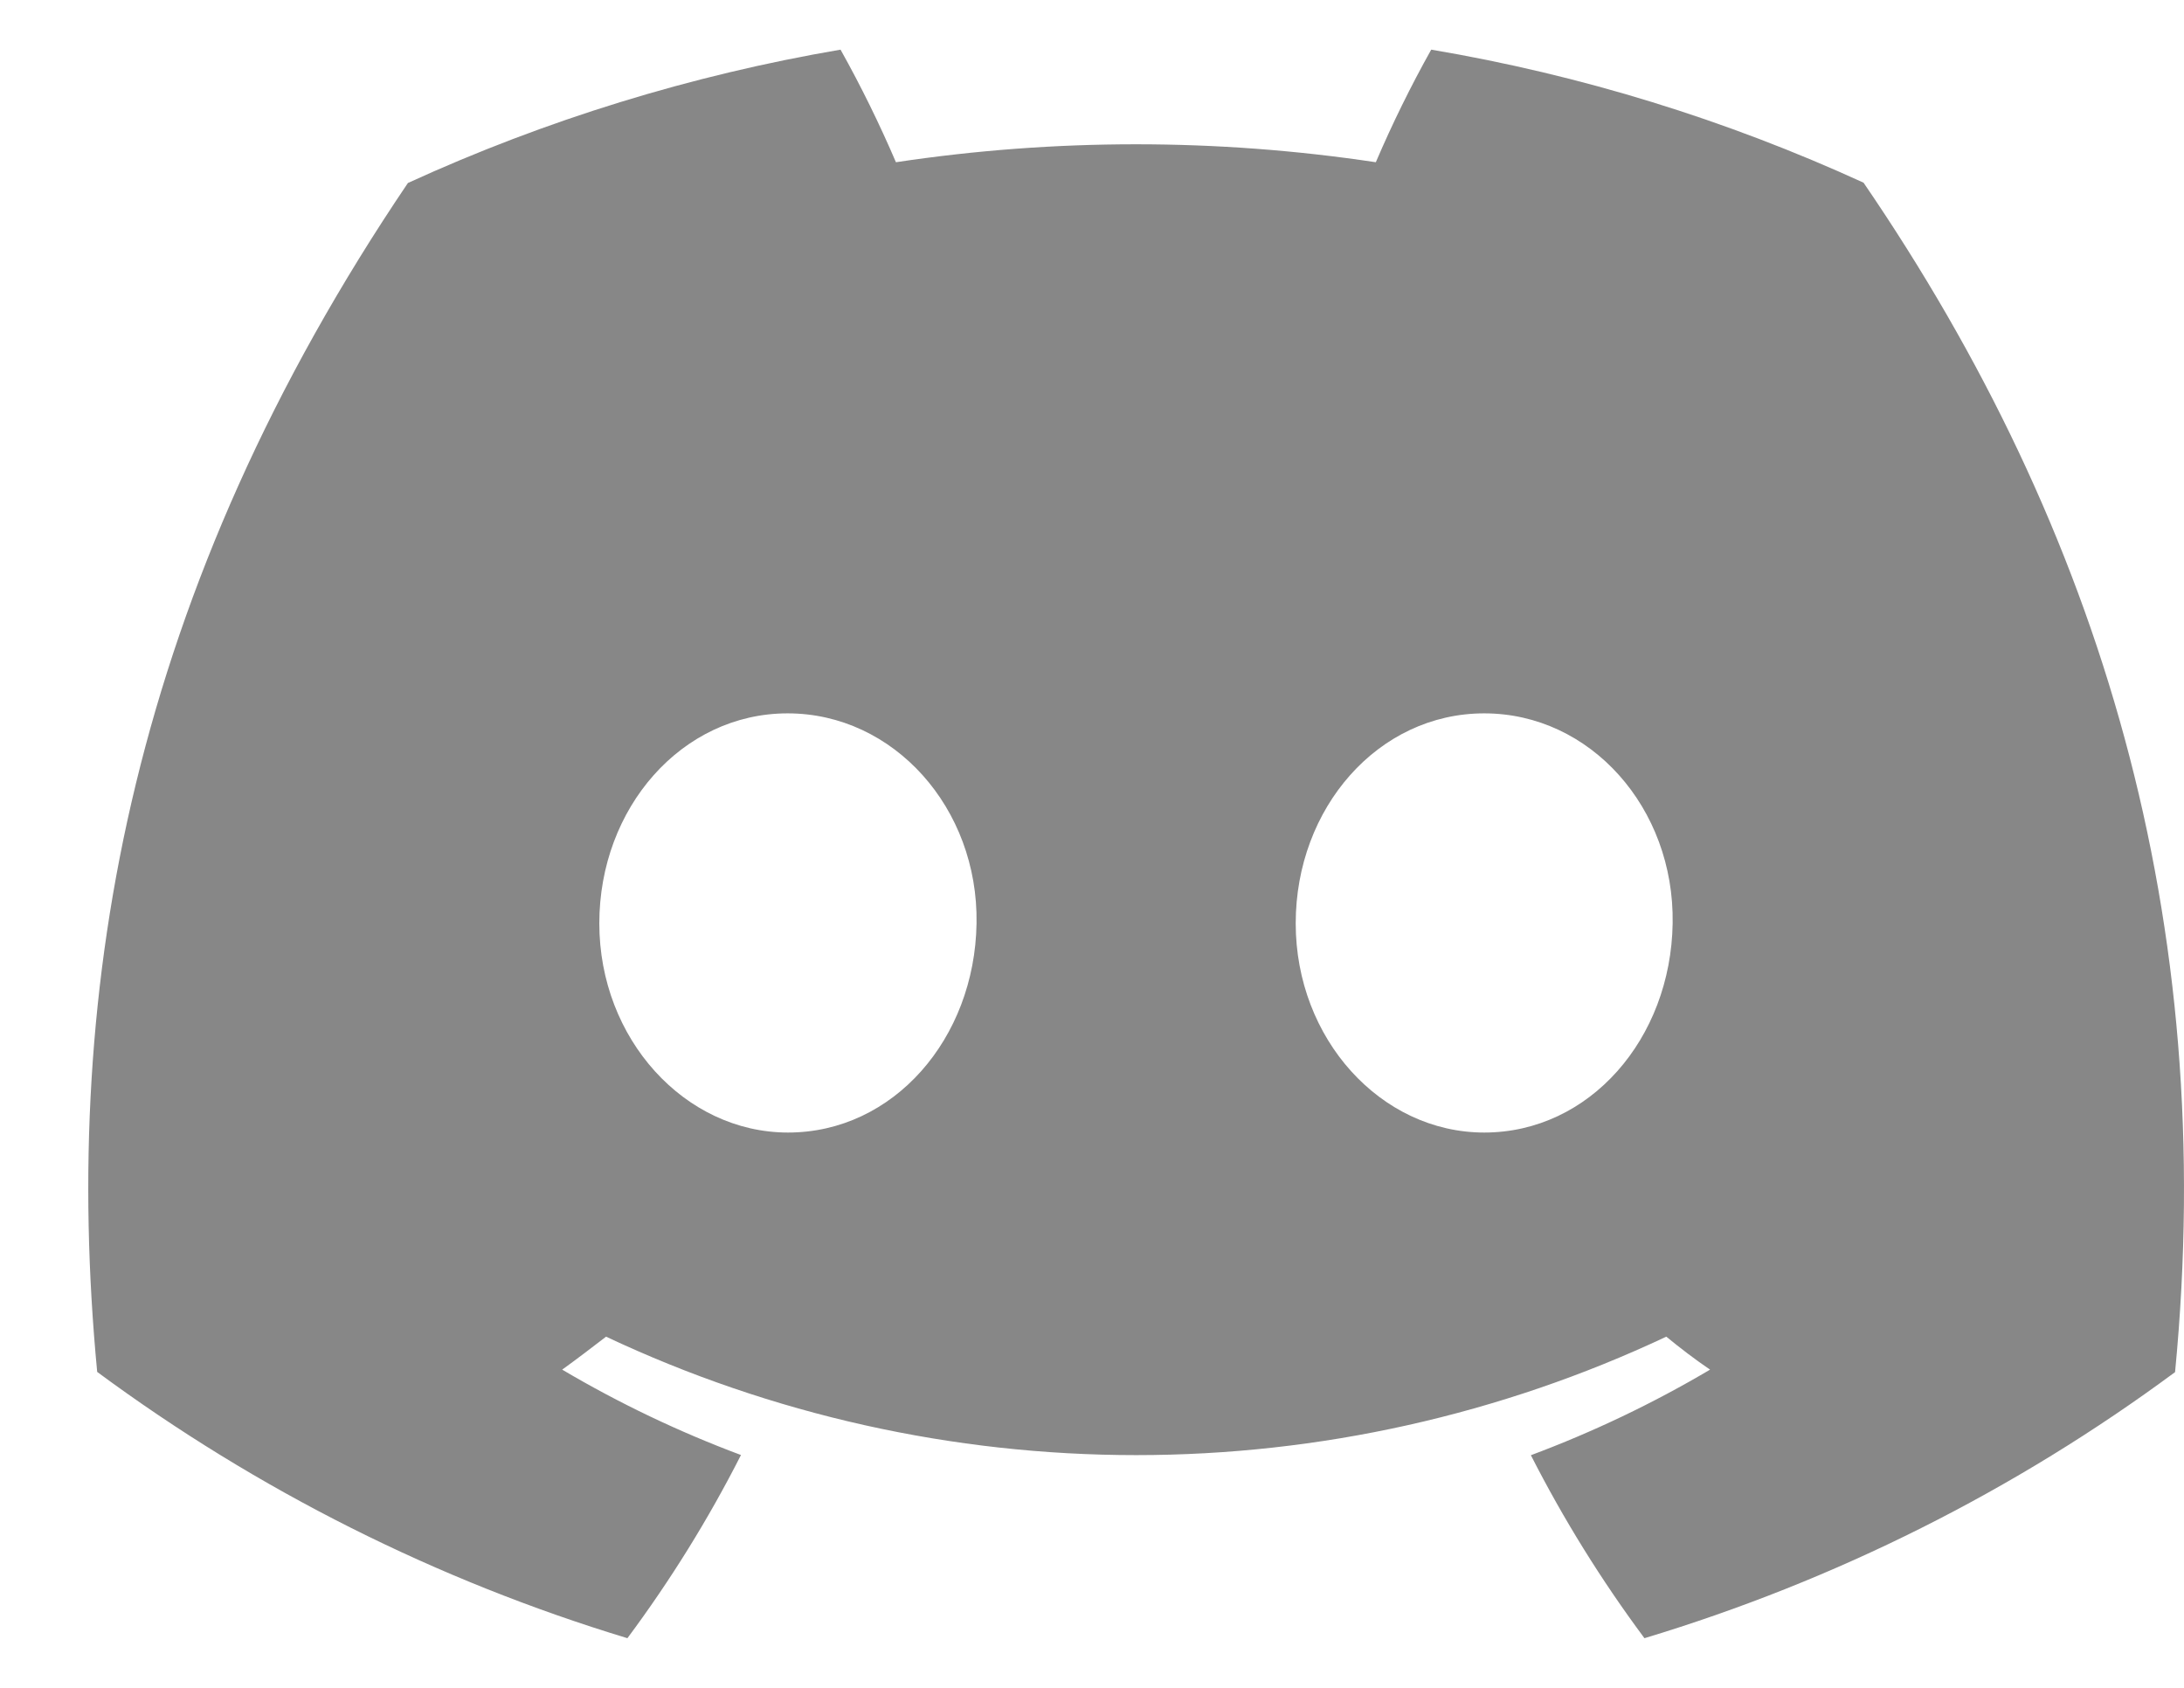 <svg width="22" height="17" viewBox="0 0 22 17" fill="none" xmlns="http://www.w3.org/2000/svg">
<path d="M18.772 1.84C17.385 1.205 15.921 0.754 14.417 0.5C14.211 0.868 14.025 1.246 13.859 1.634C12.257 1.393 10.627 1.393 9.025 1.634C8.859 1.247 8.673 0.868 8.467 0.5C6.962 0.757 5.497 1.208 4.109 1.843C1.352 5.921 0.605 9.898 0.979 13.818C2.593 15.011 4.4 15.918 6.32 16.5C6.753 15.918 7.136 15.301 7.464 14.655C6.84 14.422 6.237 14.134 5.663 13.795C5.814 13.686 5.962 13.573 6.105 13.463C7.775 14.249 9.598 14.656 11.445 14.656C13.291 14.656 15.114 14.249 16.785 13.463C16.929 13.581 17.077 13.694 17.226 13.795C16.651 14.135 16.047 14.423 15.421 14.657C15.75 15.303 16.133 15.919 16.565 16.5C18.488 15.92 20.296 15.014 21.91 13.82C22.349 9.274 21.162 5.334 18.772 1.84ZM7.938 11.407C6.897 11.407 6.037 10.463 6.037 9.3C6.037 8.138 6.867 7.185 7.934 7.185C9.002 7.185 9.856 8.138 9.837 9.3C9.819 10.463 8.999 11.407 7.938 11.407ZM14.951 11.407C13.909 11.407 13.052 10.463 13.052 9.3C13.052 8.138 13.882 7.185 14.951 7.185C16.021 7.185 16.868 8.138 16.849 9.3C16.831 10.463 16.012 11.407 14.951 11.407Z" fill="#878787"/>
</svg>
